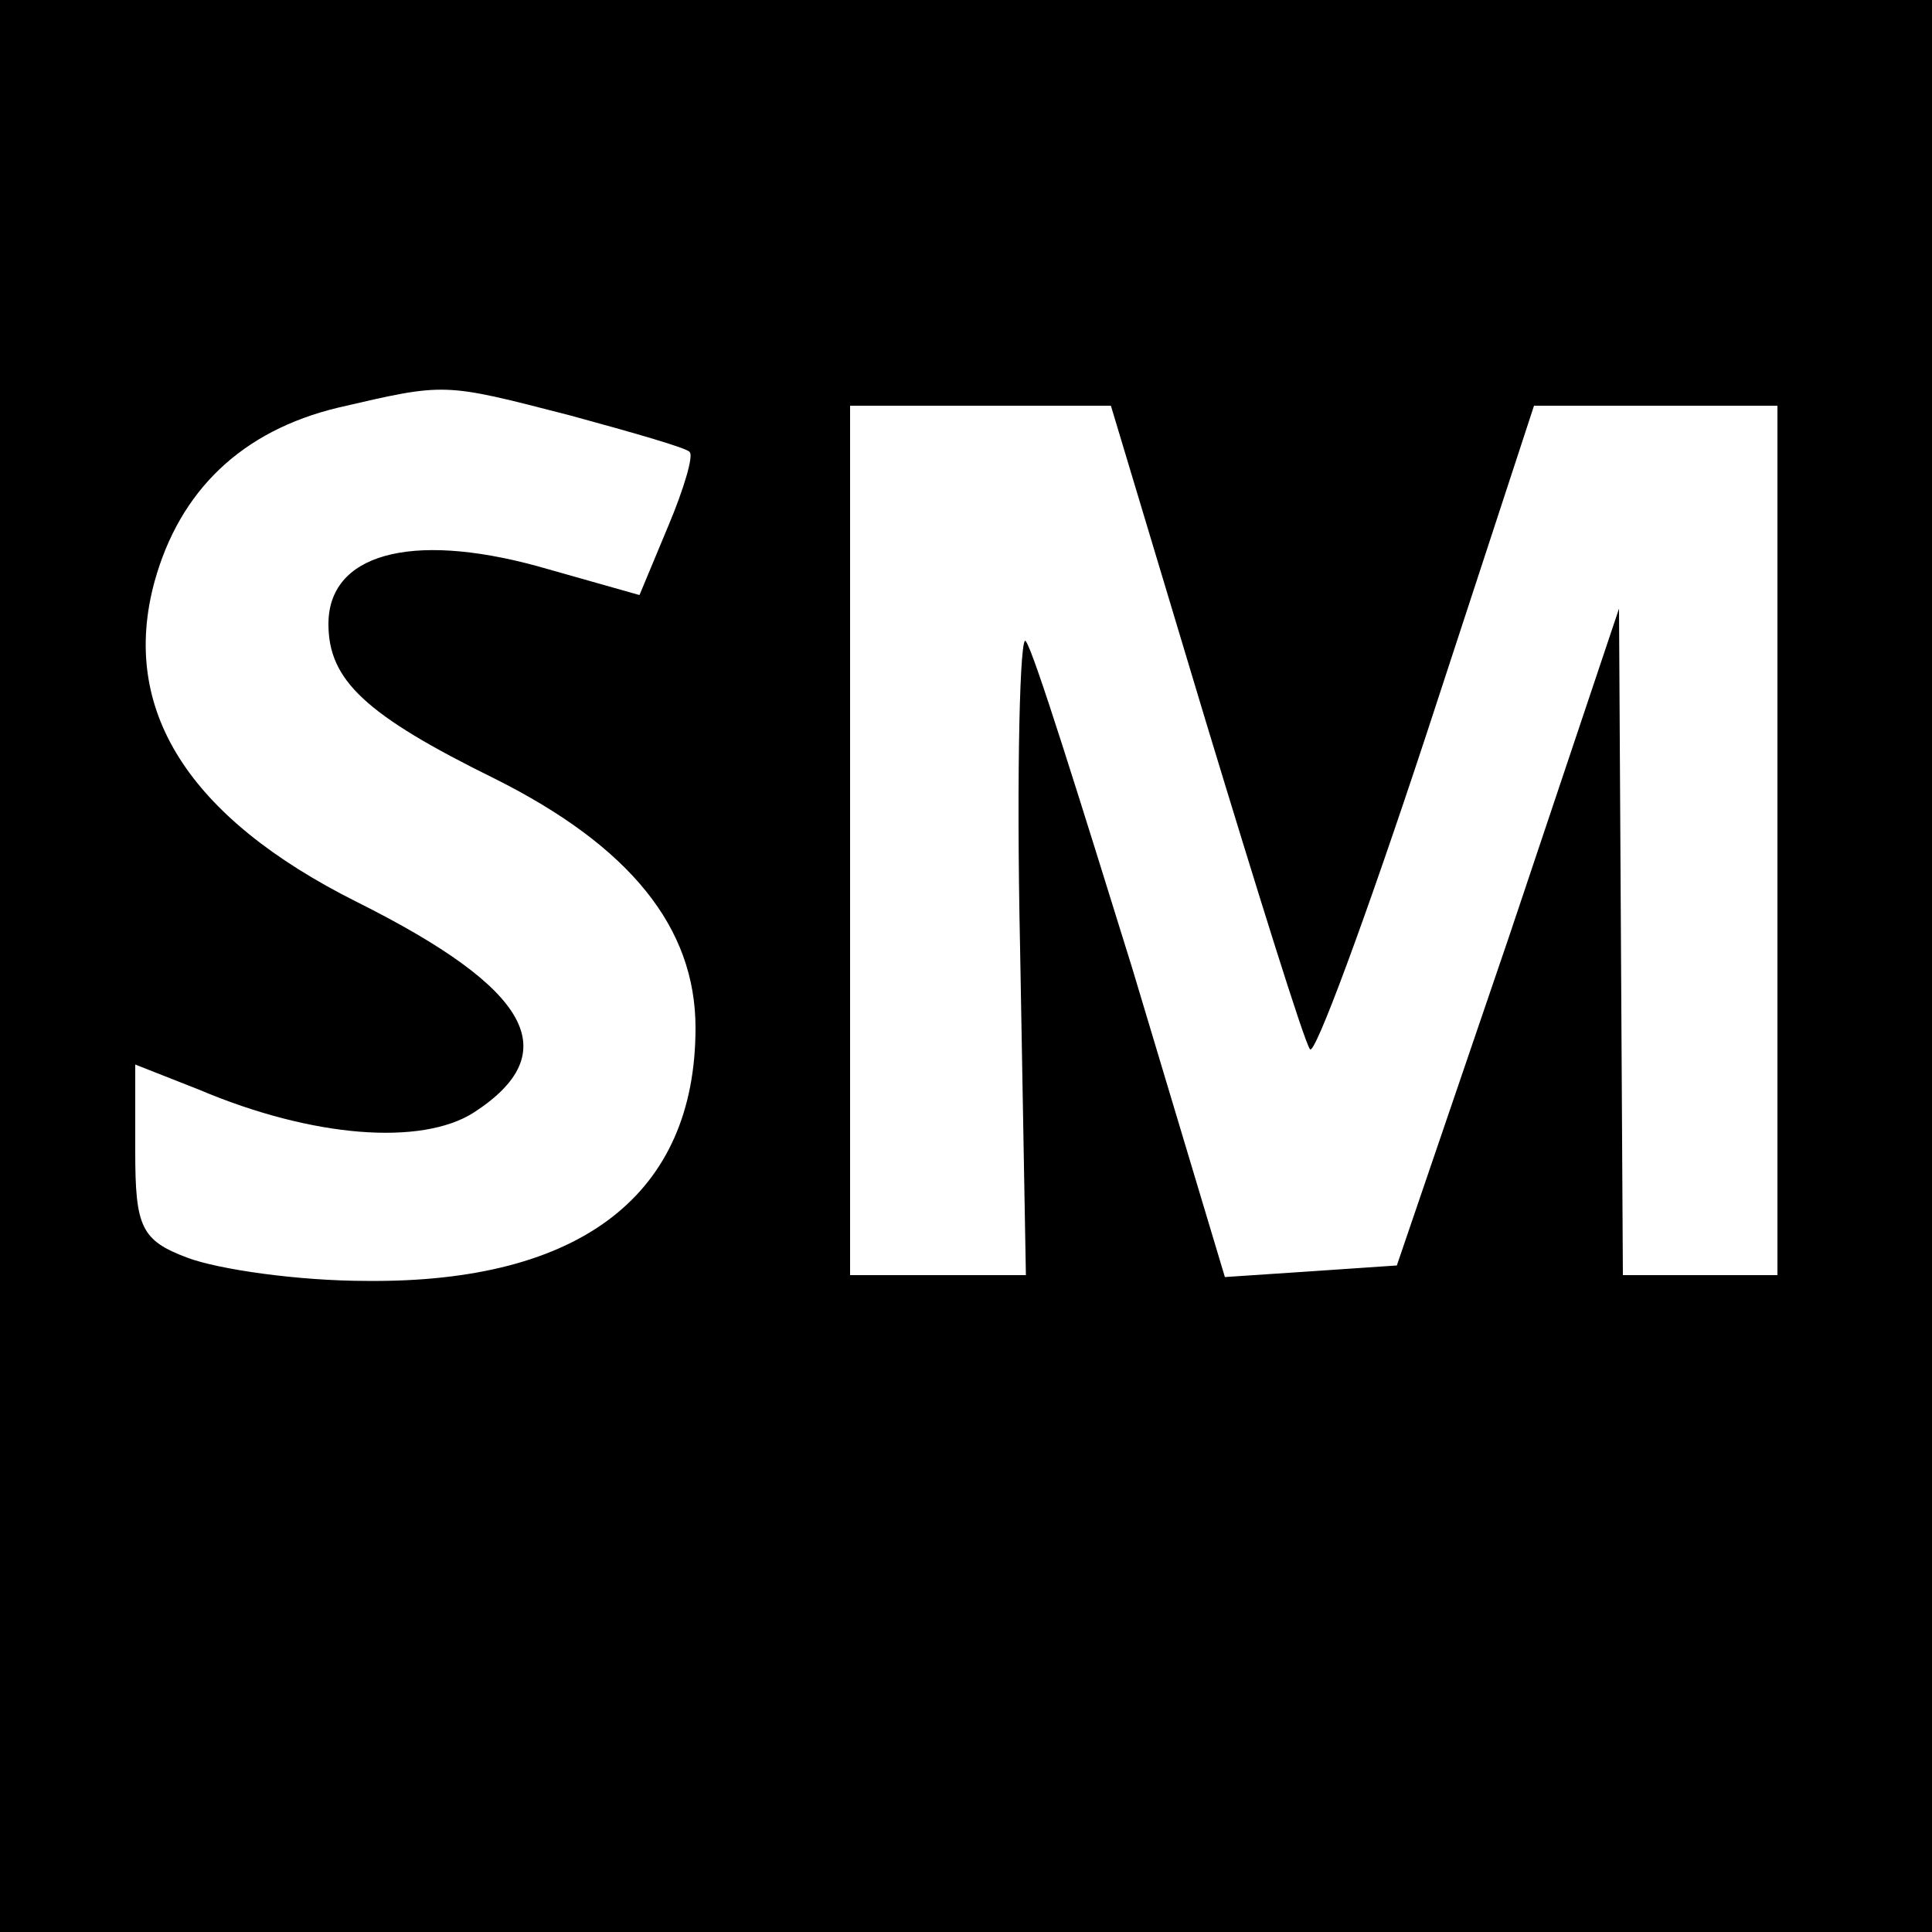 <?xml version="1.0" standalone="no"?>
<!DOCTYPE svg PUBLIC "-//W3C//DTD SVG 20010904//EN"
 "http://www.w3.org/TR/2001/REC-SVG-20010904/DTD/svg10.dtd">
<svg version="1.0" xmlns="http://www.w3.org/2000/svg"
 width="100pt" height="100pt" viewBox="0 0 100 100"
 preserveAspectRatio="xMidYMid meet">
<g transform="translate(0,100) scale(0.1,-0.1)"
fill="#000000" stroke="none">
<path d="M0 500 l0 -500 500 0 500 0 0 500 0 500 -500 0 -500 0 0 -500z m295
285 c33 -9 61 -17 62 -19 2 -2 -3 -19 -11 -38 l-15 -36 -53 15 c-66 18 -108 6
-108 -30 0 -29 19 -47 86 -80 70 -35 104 -77 104 -129 0 -86 -59 -132 -170
-131 -36 0 -77 6 -93 12 -24 9 -27 16 -27 55 l0 45 33 -13 c59 -25 115 -29
142 -12 48 31 30 64 -60 109 -88 44 -123 100 -105 166 13 47 45 78 95 90 56
13 54 13 120 -4z m329 -158 c27 -89 51 -166 54 -170 2 -5 29 68 60 162 l56
171 63 0 63 0 0 -225 0 -225 -40 0 -40 0 -1 173 -1 172 -57 -170 -58 -170 -44
-3 -45 -3 -48 160 c-27 87 -51 164 -55 169 -3 6 -5 -66 -3 -159 l3 -169 -45 0
-46 0 0 225 0 225 68 0 67 0 49 -163z"/>
</g>
</svg>
